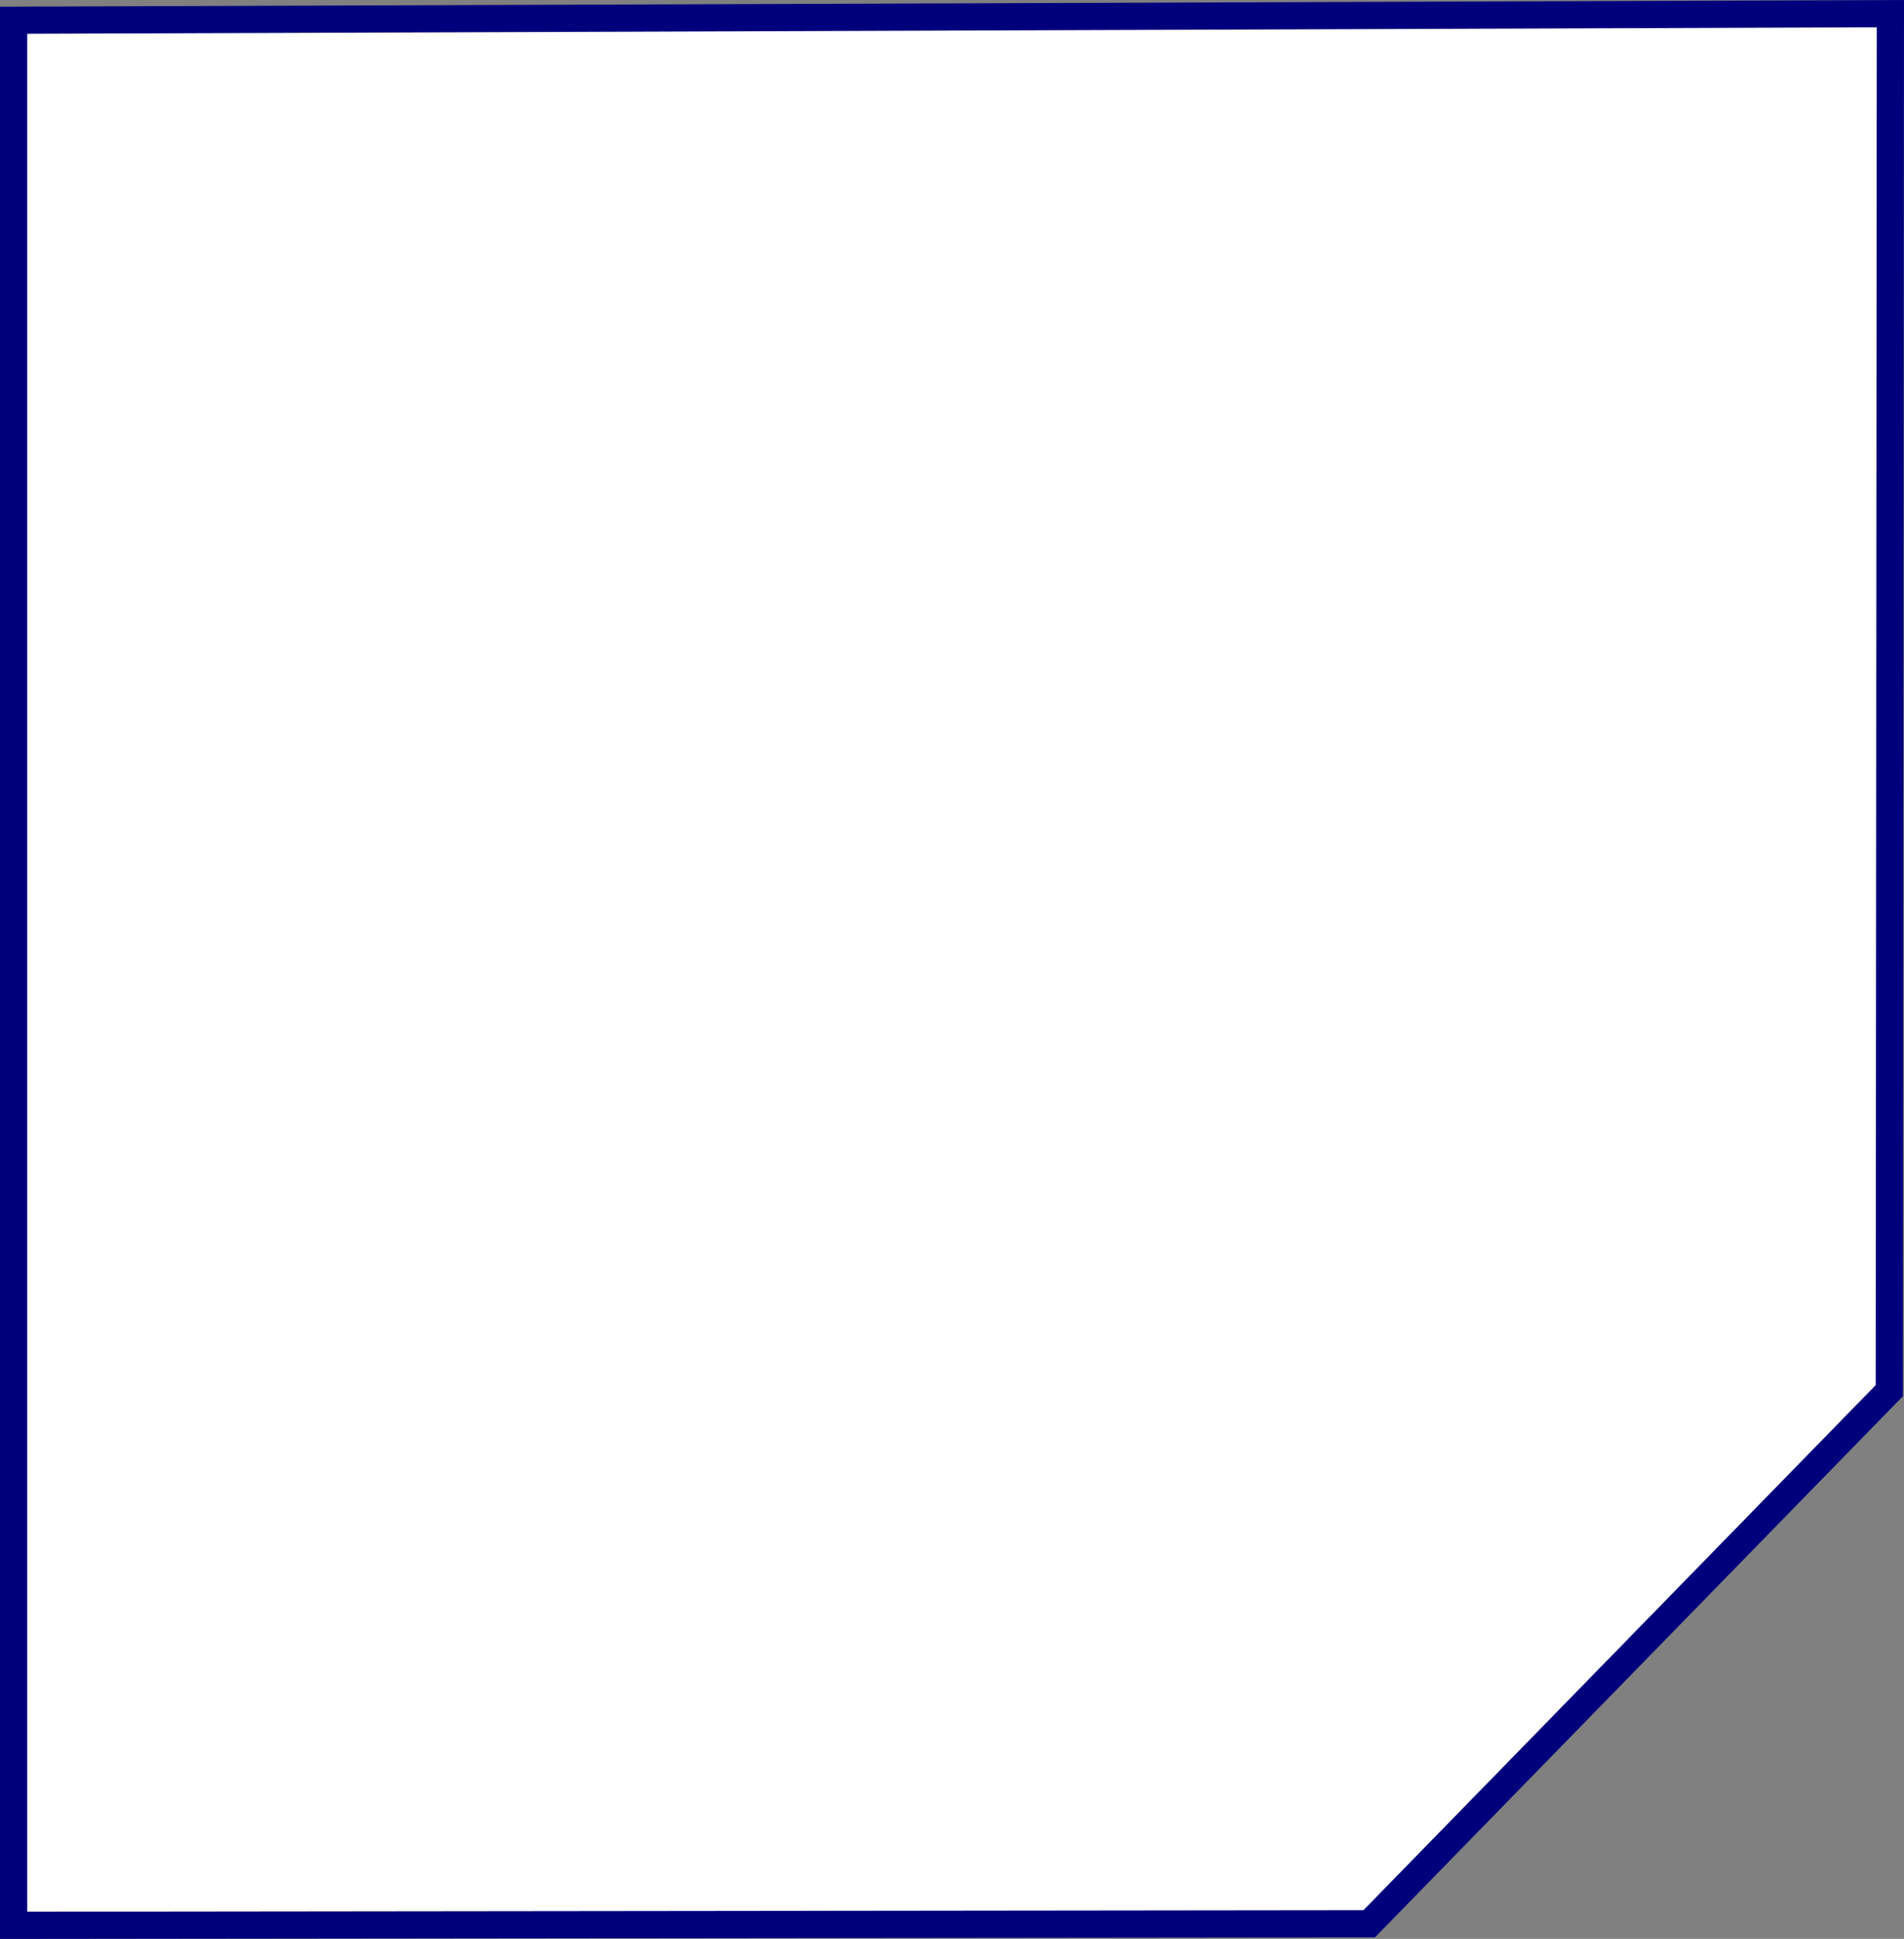 <svg xmlns="http://www.w3.org/2000/svg" width="139.978" height="142.492" viewBox="0 0 139.978 142.492">
  <rect x="0" y="0" width="139.978" height="142.492" fill="#808080" stroke="none"/>
  <g id="Rectangle" fill="#fff" stroke-miterlimit="10" preserveAspectRatio="none">
    <path d="M 1 141.491 L 1 1.488 L 138.977 1.004 L 138.898 102.199 L 100.66 141.38 L 1 141.491 Z" stroke="none"/>
    <path d="M 137.976 2.007 L 2 2.485 L 2 140.49 L 100.238 140.38 L 137.898 101.792 L 137.976 2.007 M 139.978 0 L 139.898 102.607 L 101.082 142.379 L 0 142.492 L 0 0.492 L 139.978 0 Z" stroke="none" fill="#01007c"/>
  </g>
</svg>
